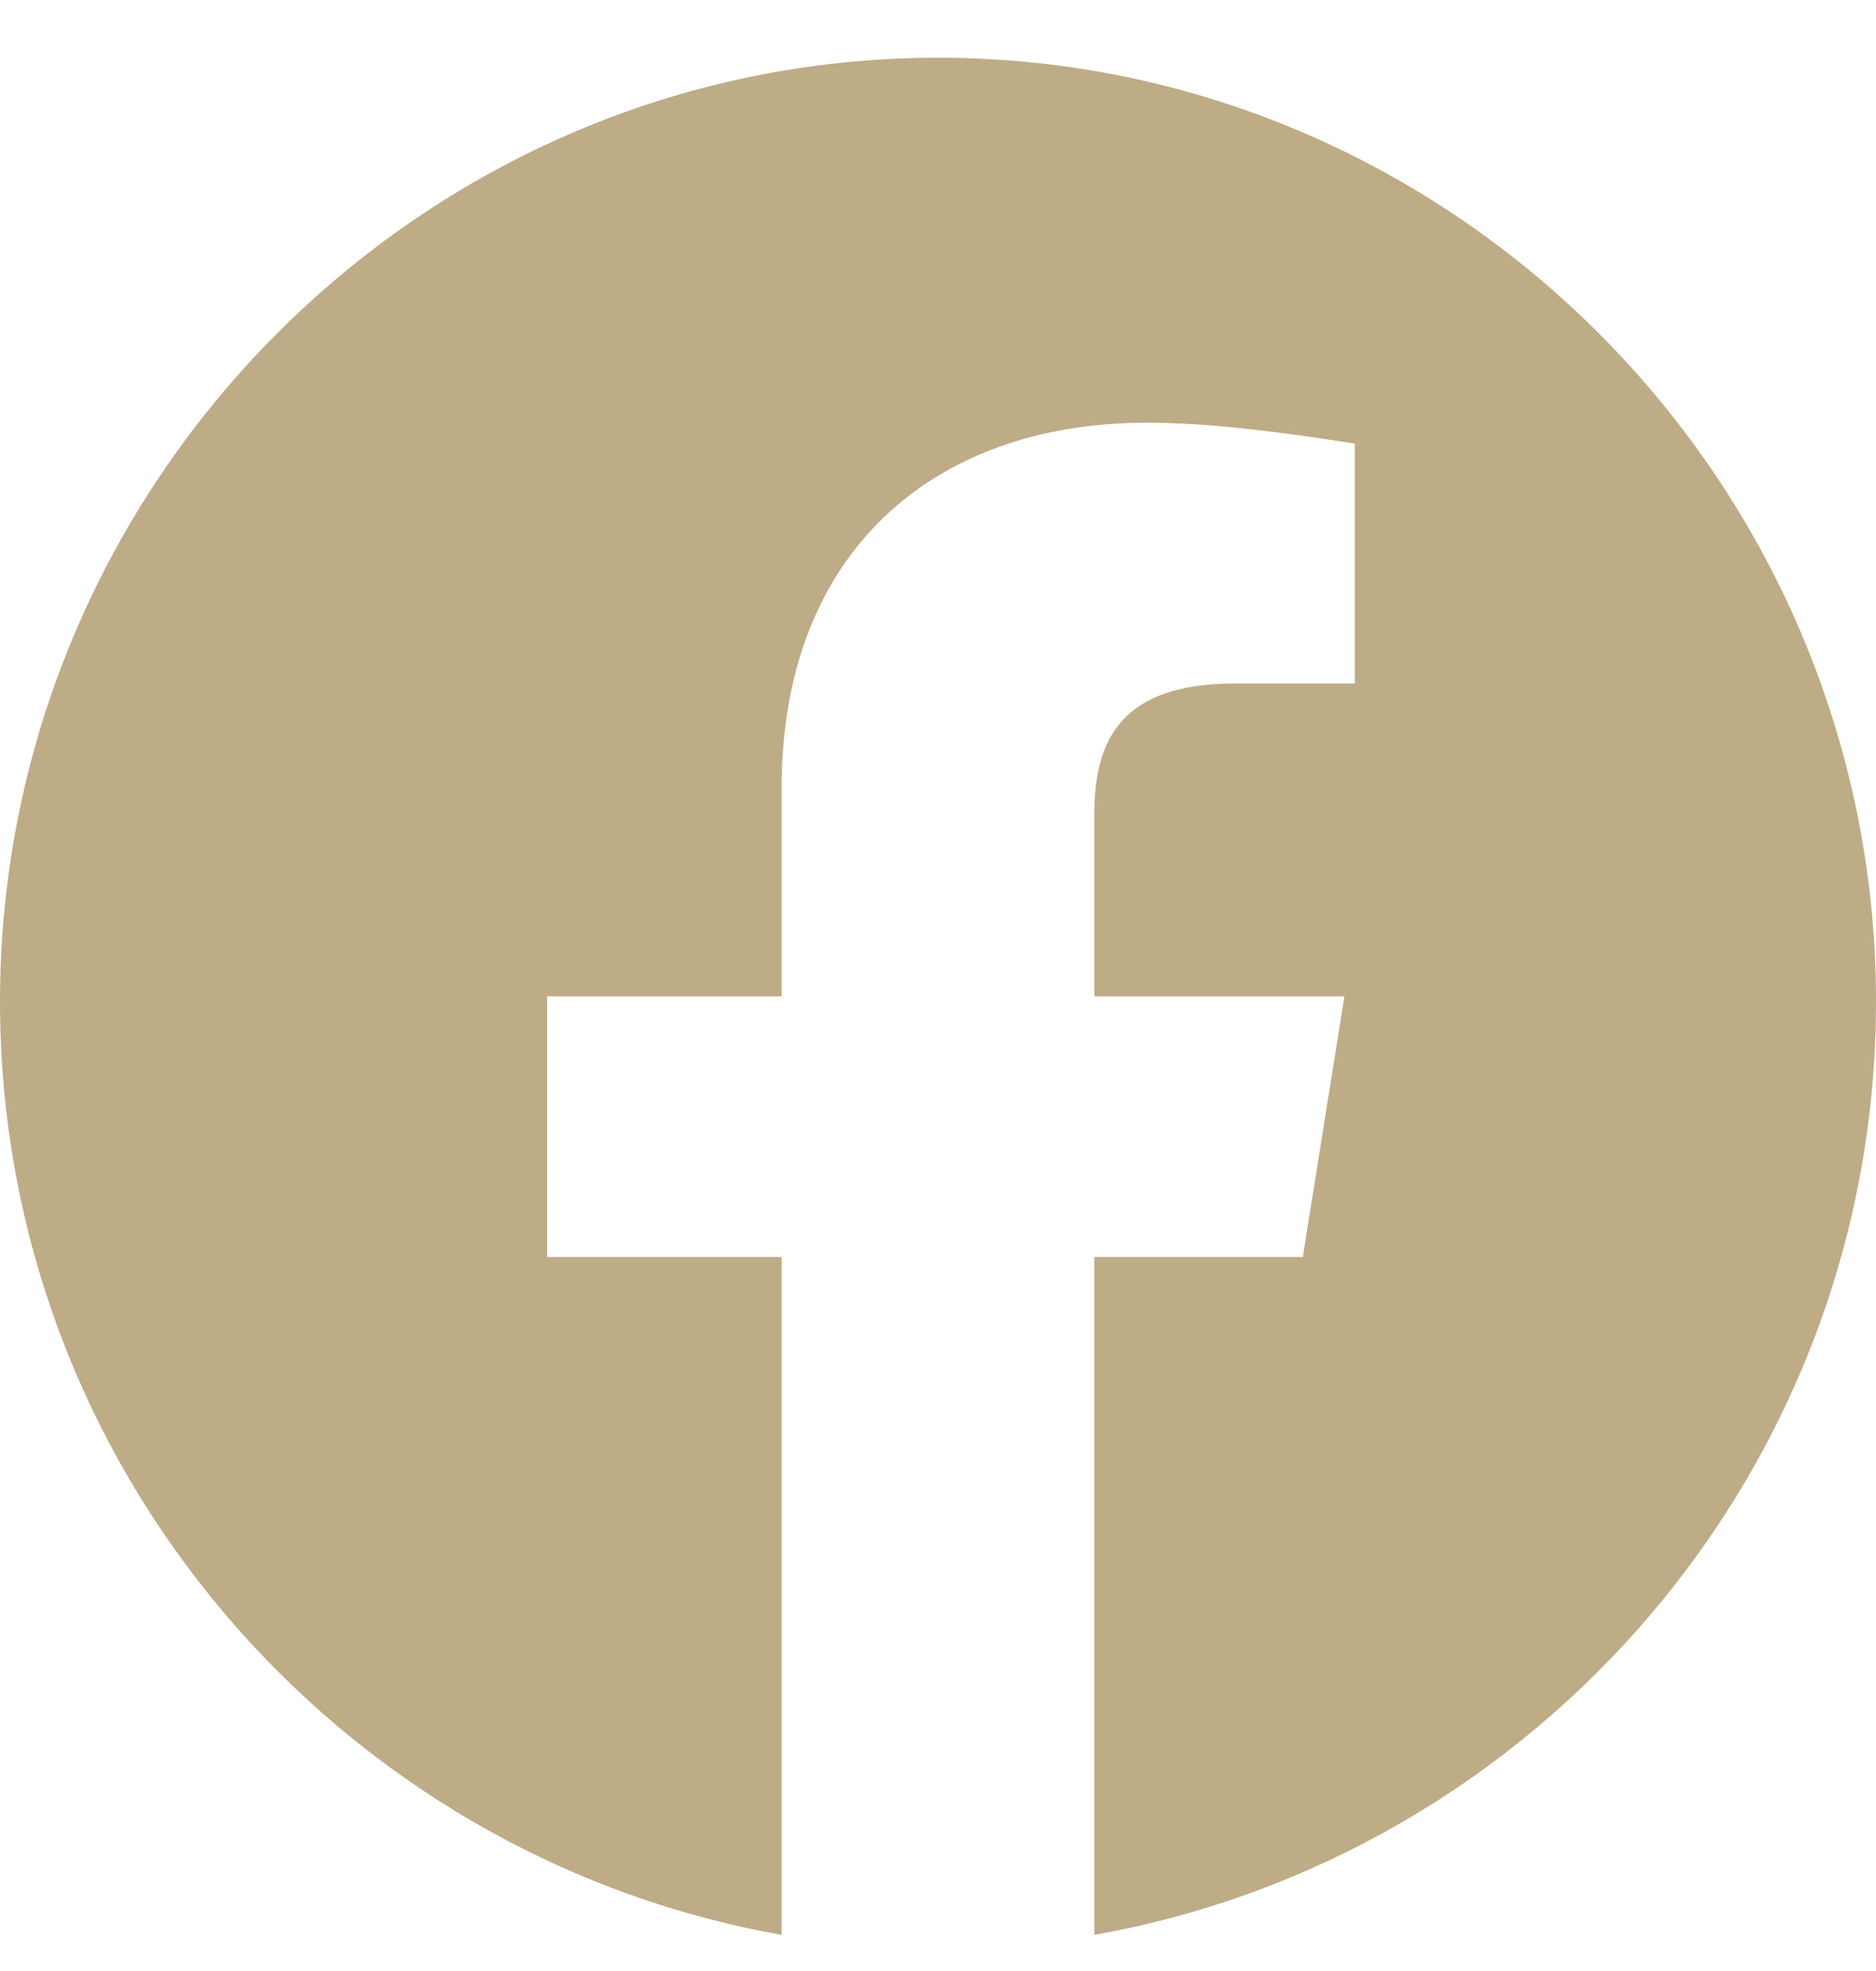 <svg width="20" height="21" viewBox="0 0 20 21" fill="none" xmlns="http://www.w3.org/2000/svg">
<g clip-path="url(#clip0_338_309)">
<path fill-rule="evenodd" clip-rule="evenodd" d="M0 10.671C0 15.643 3.611 19.777 8.333 20.615V13.393H5.833V10.615H8.333V8.393C8.333 5.893 9.944 4.504 12.223 4.504C12.944 4.504 13.723 4.615 14.444 4.726V7.282H13.167C11.944 7.282 11.667 7.893 11.667 8.671V10.615H14.333L13.889 13.393H11.667V20.615C16.389 19.777 20 15.644 20 10.671C20 5.14 15.5 0.615 10 0.615C4.5 0.615 0 5.14 0 10.671Z" fill="#BEAC87"/>
</g>
<defs>
<clipPath id="clip0_338_309">
<rect width="20" height="20" fill="#BEAC87" transform="translate(0 0.615)"/>
</clipPath>
</defs>
</svg>
